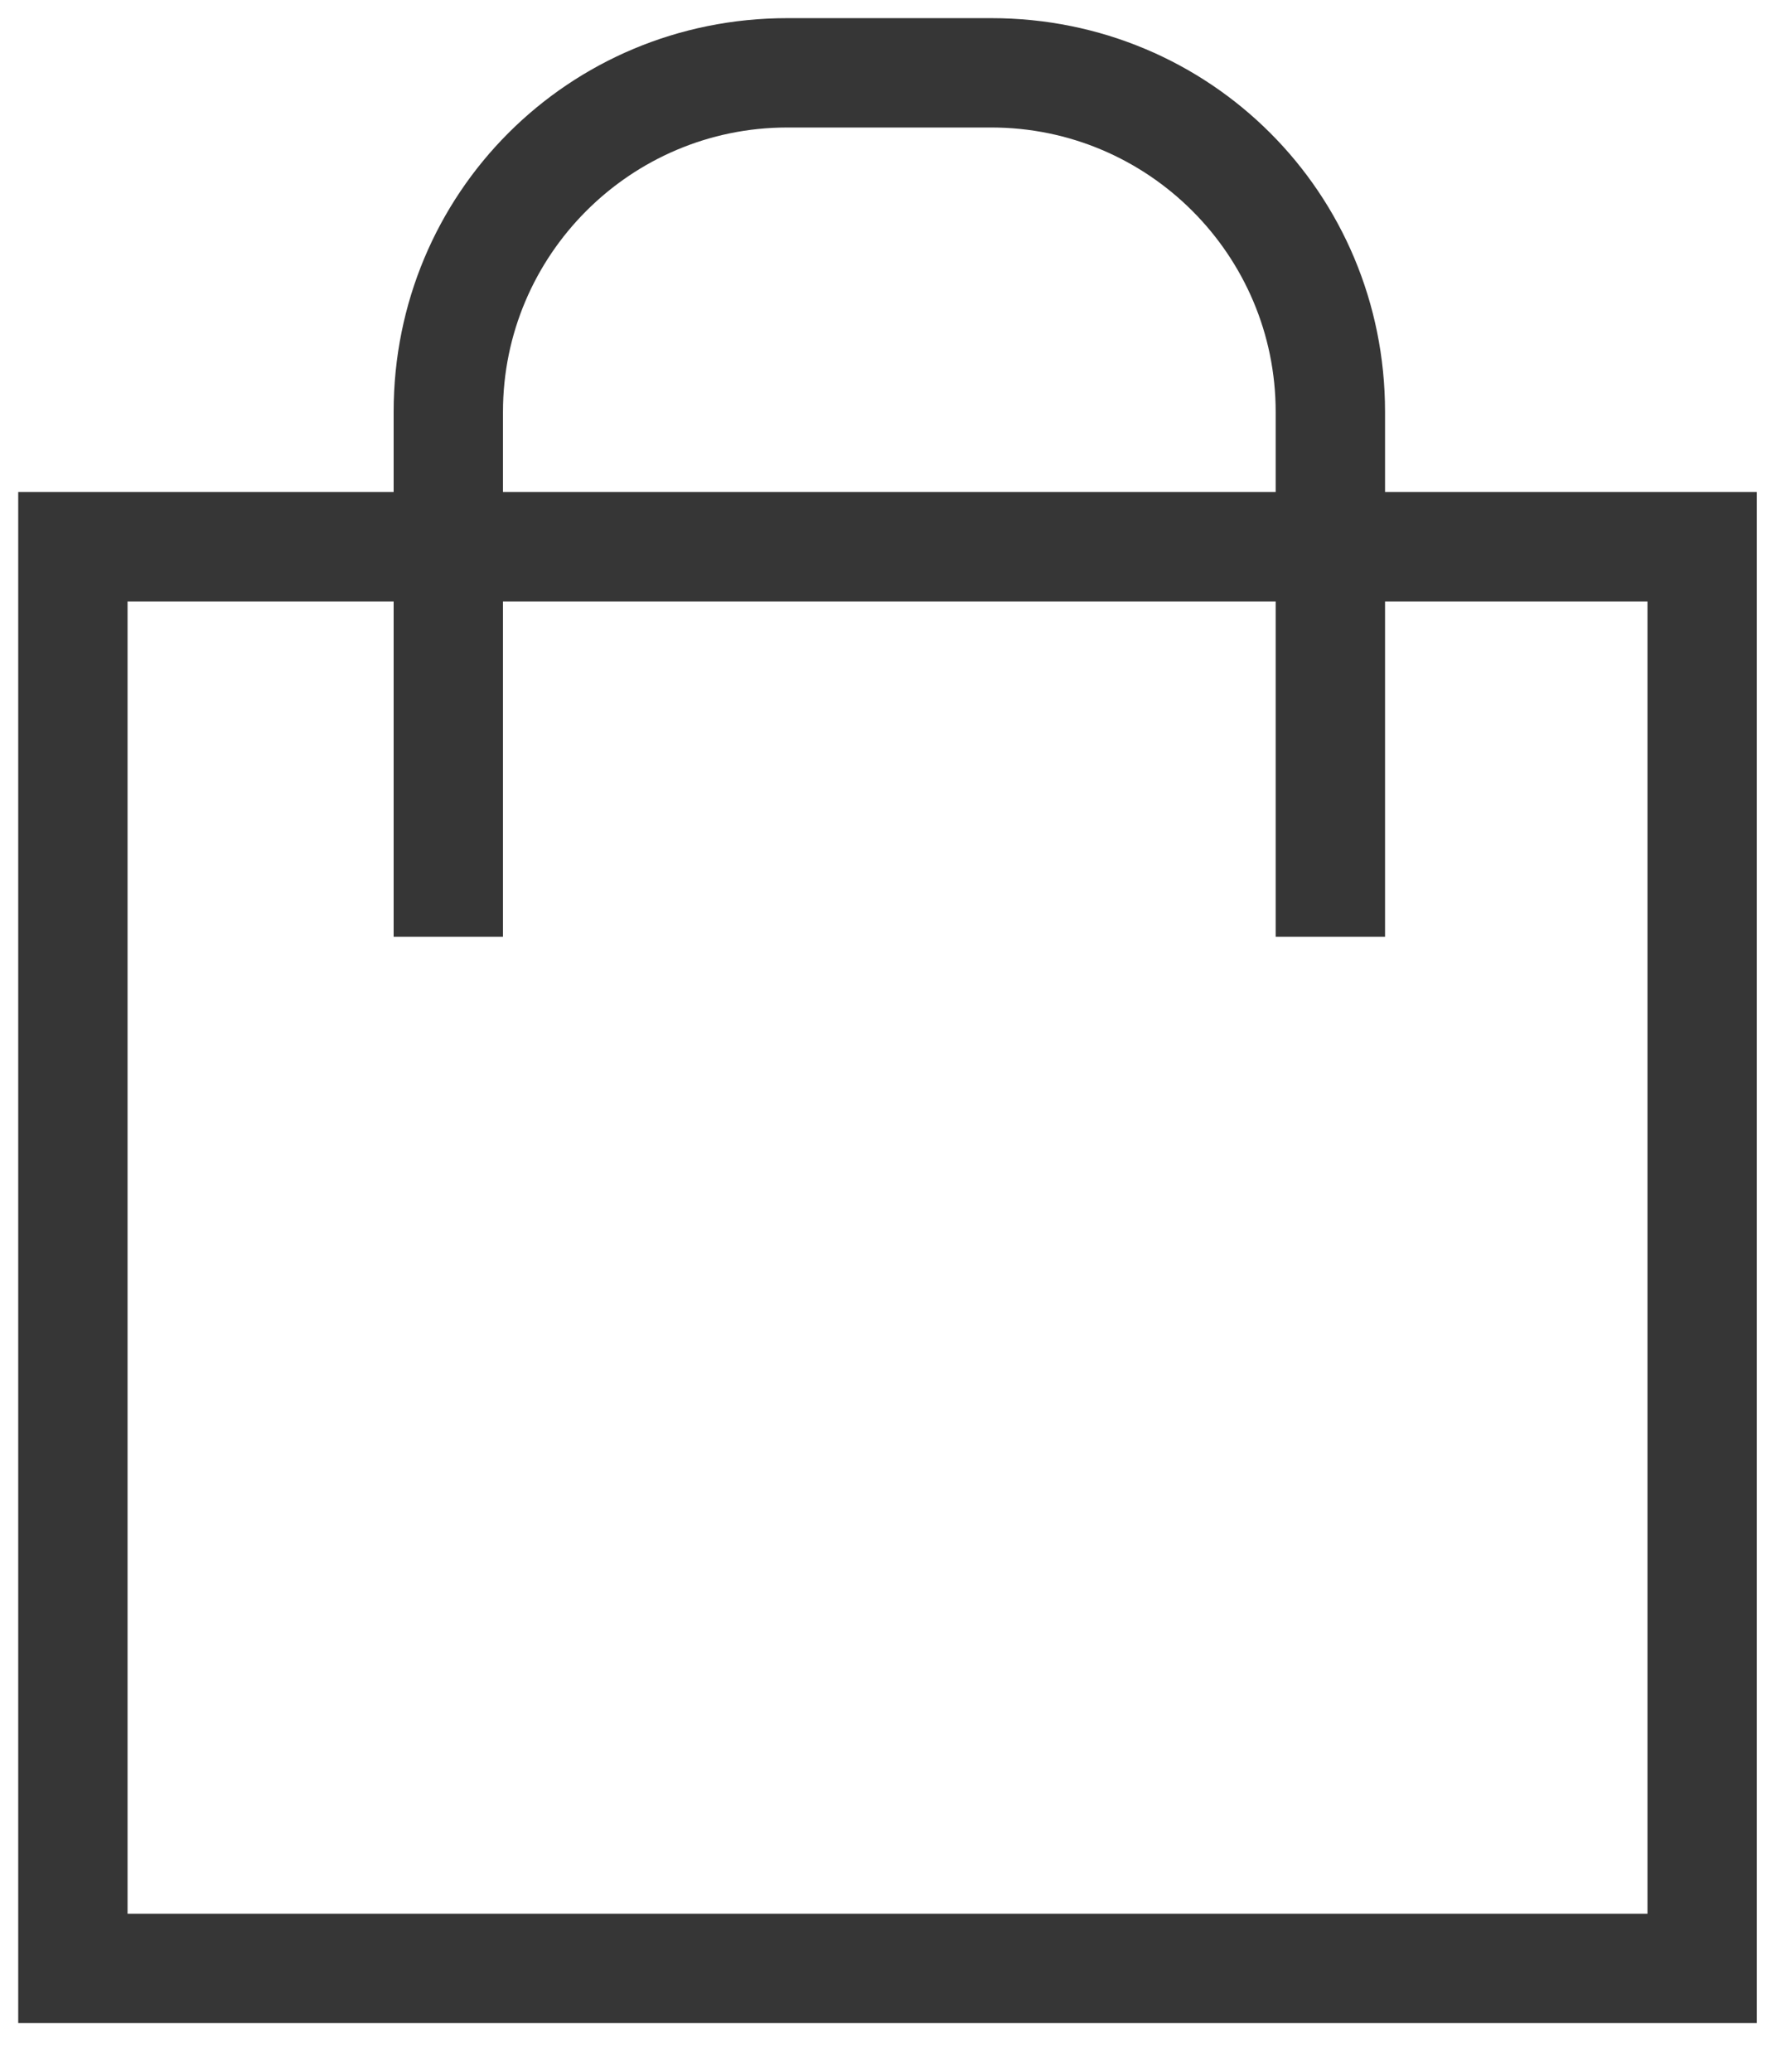 <?xml version="1.0" encoding="UTF-8"?> <svg xmlns="http://www.w3.org/2000/svg" width="50" height="58" viewBox="0 0 50 58" fill="none"> <path fill-rule="evenodd" clip-rule="evenodd" d="M49.183 56.631H0.51V13.773H49.183V56.631ZM3.571 53.569H46.122V16.835H3.571V53.569Z" fill="#363636"></path> <path fill-rule="evenodd" clip-rule="evenodd" d="M38.775 26.222H35.713V11.528C35.713 7.14 32.142 3.569 27.754 3.569H22.04C17.652 3.569 14.081 7.14 14.081 11.528V26.222H11.02V11.528C11.02 5.406 15.918 0.508 22.04 0.508H27.754C33.877 0.508 38.775 5.406 38.775 11.528V26.222Z" fill="#363636"></path> </svg> 